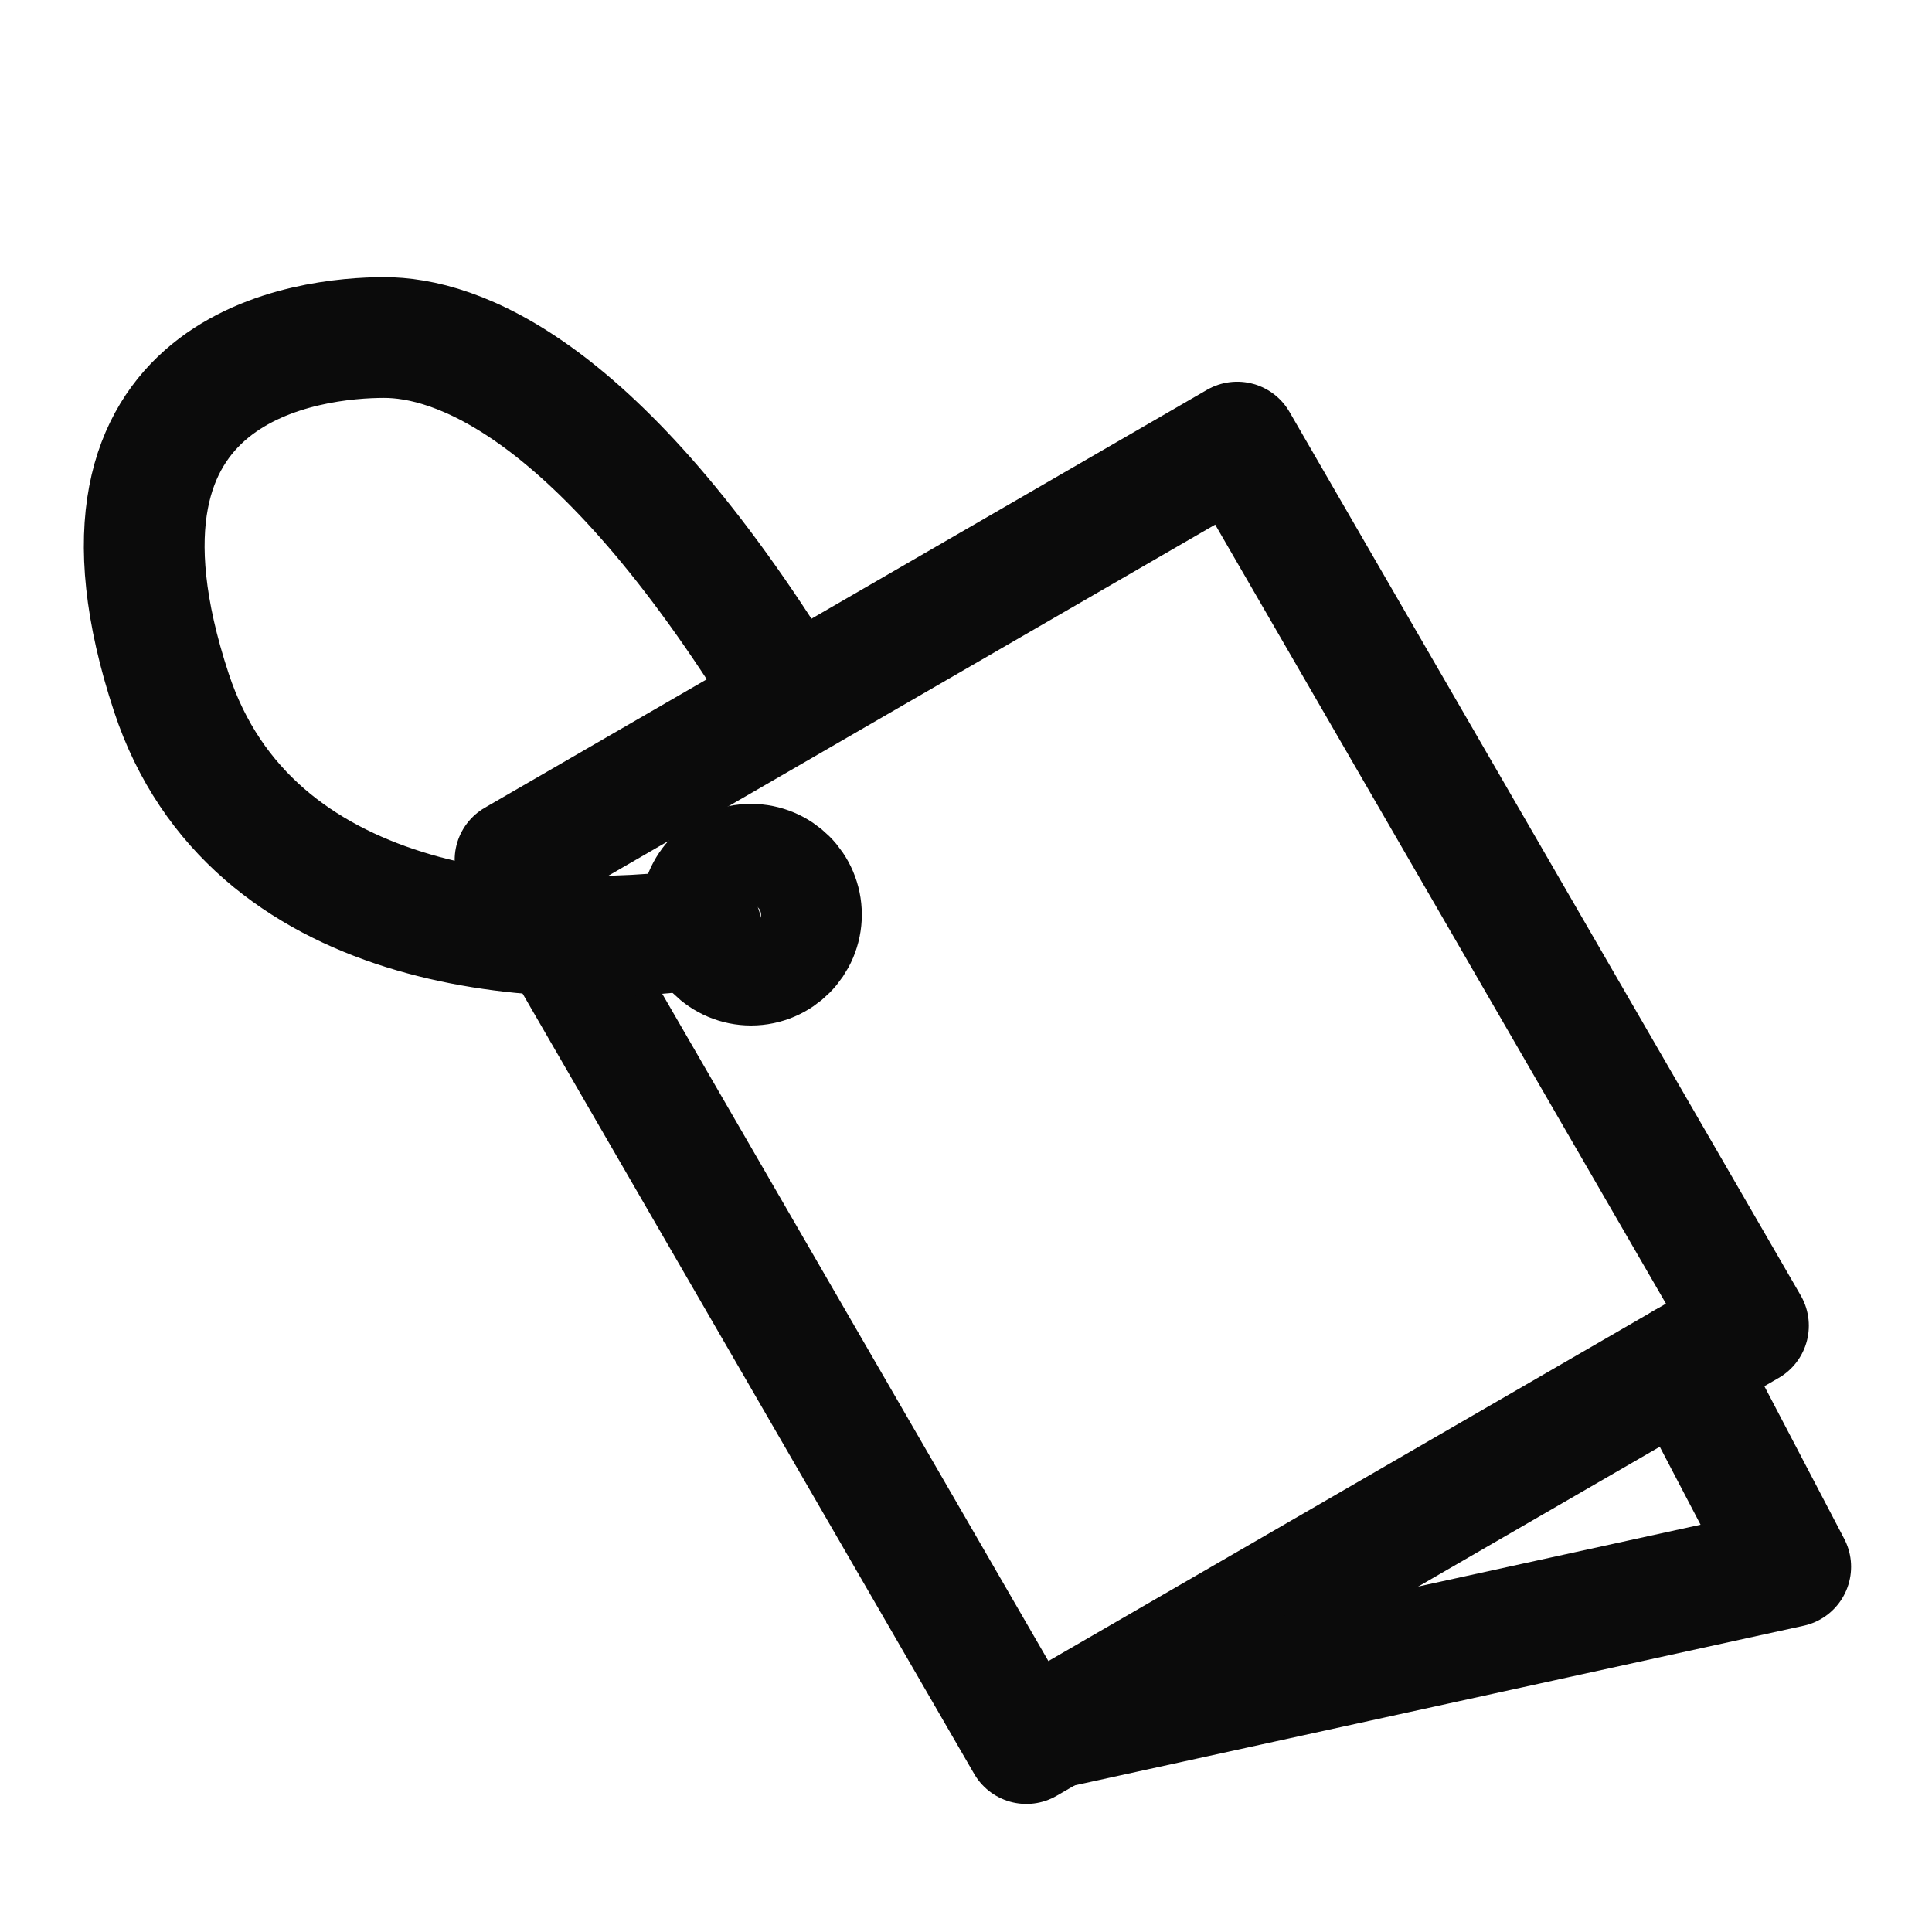 <svg width="24" height="24" viewBox="0 0 24 24" fill="none" xmlns="http://www.w3.org/2000/svg">
<path d="M15.369 5.492L6.398 10.683L12.75 21.659L21.72 16.468L15.369 5.492Z" stroke="#0B0B0B" stroke-width="1.5" stroke-linecap="round" stroke-linejoin="round"/>
<path d="M12.837 21.523L22.245 19.463L20.92 16.931" stroke="#0B0B0B" stroke-width="1.5" stroke-linecap="round" stroke-linejoin="round"/>
<path d="M9.331 11.989C9.676 11.988 9.956 11.707 9.956 11.362C9.956 11.016 9.675 10.736 9.329 10.736C8.983 10.736 8.703 11.017 8.704 11.363C8.704 11.709 8.985 11.989 9.331 11.989Z" stroke="#0B0B0B" stroke-width="1.5" stroke-linecap="round" stroke-linejoin="round"/>
<path d="M8.713 11.536C6.657 11.832 3.112 11.582 2.129 8.604C0.772 4.491 3.888 4.194 4.769 4.193C5.651 4.192 7.415 4.778 9.769 8.596" stroke="#0B0B0B" stroke-width="1.5" stroke-linecap="round" stroke-linejoin="round"/>
</svg>

